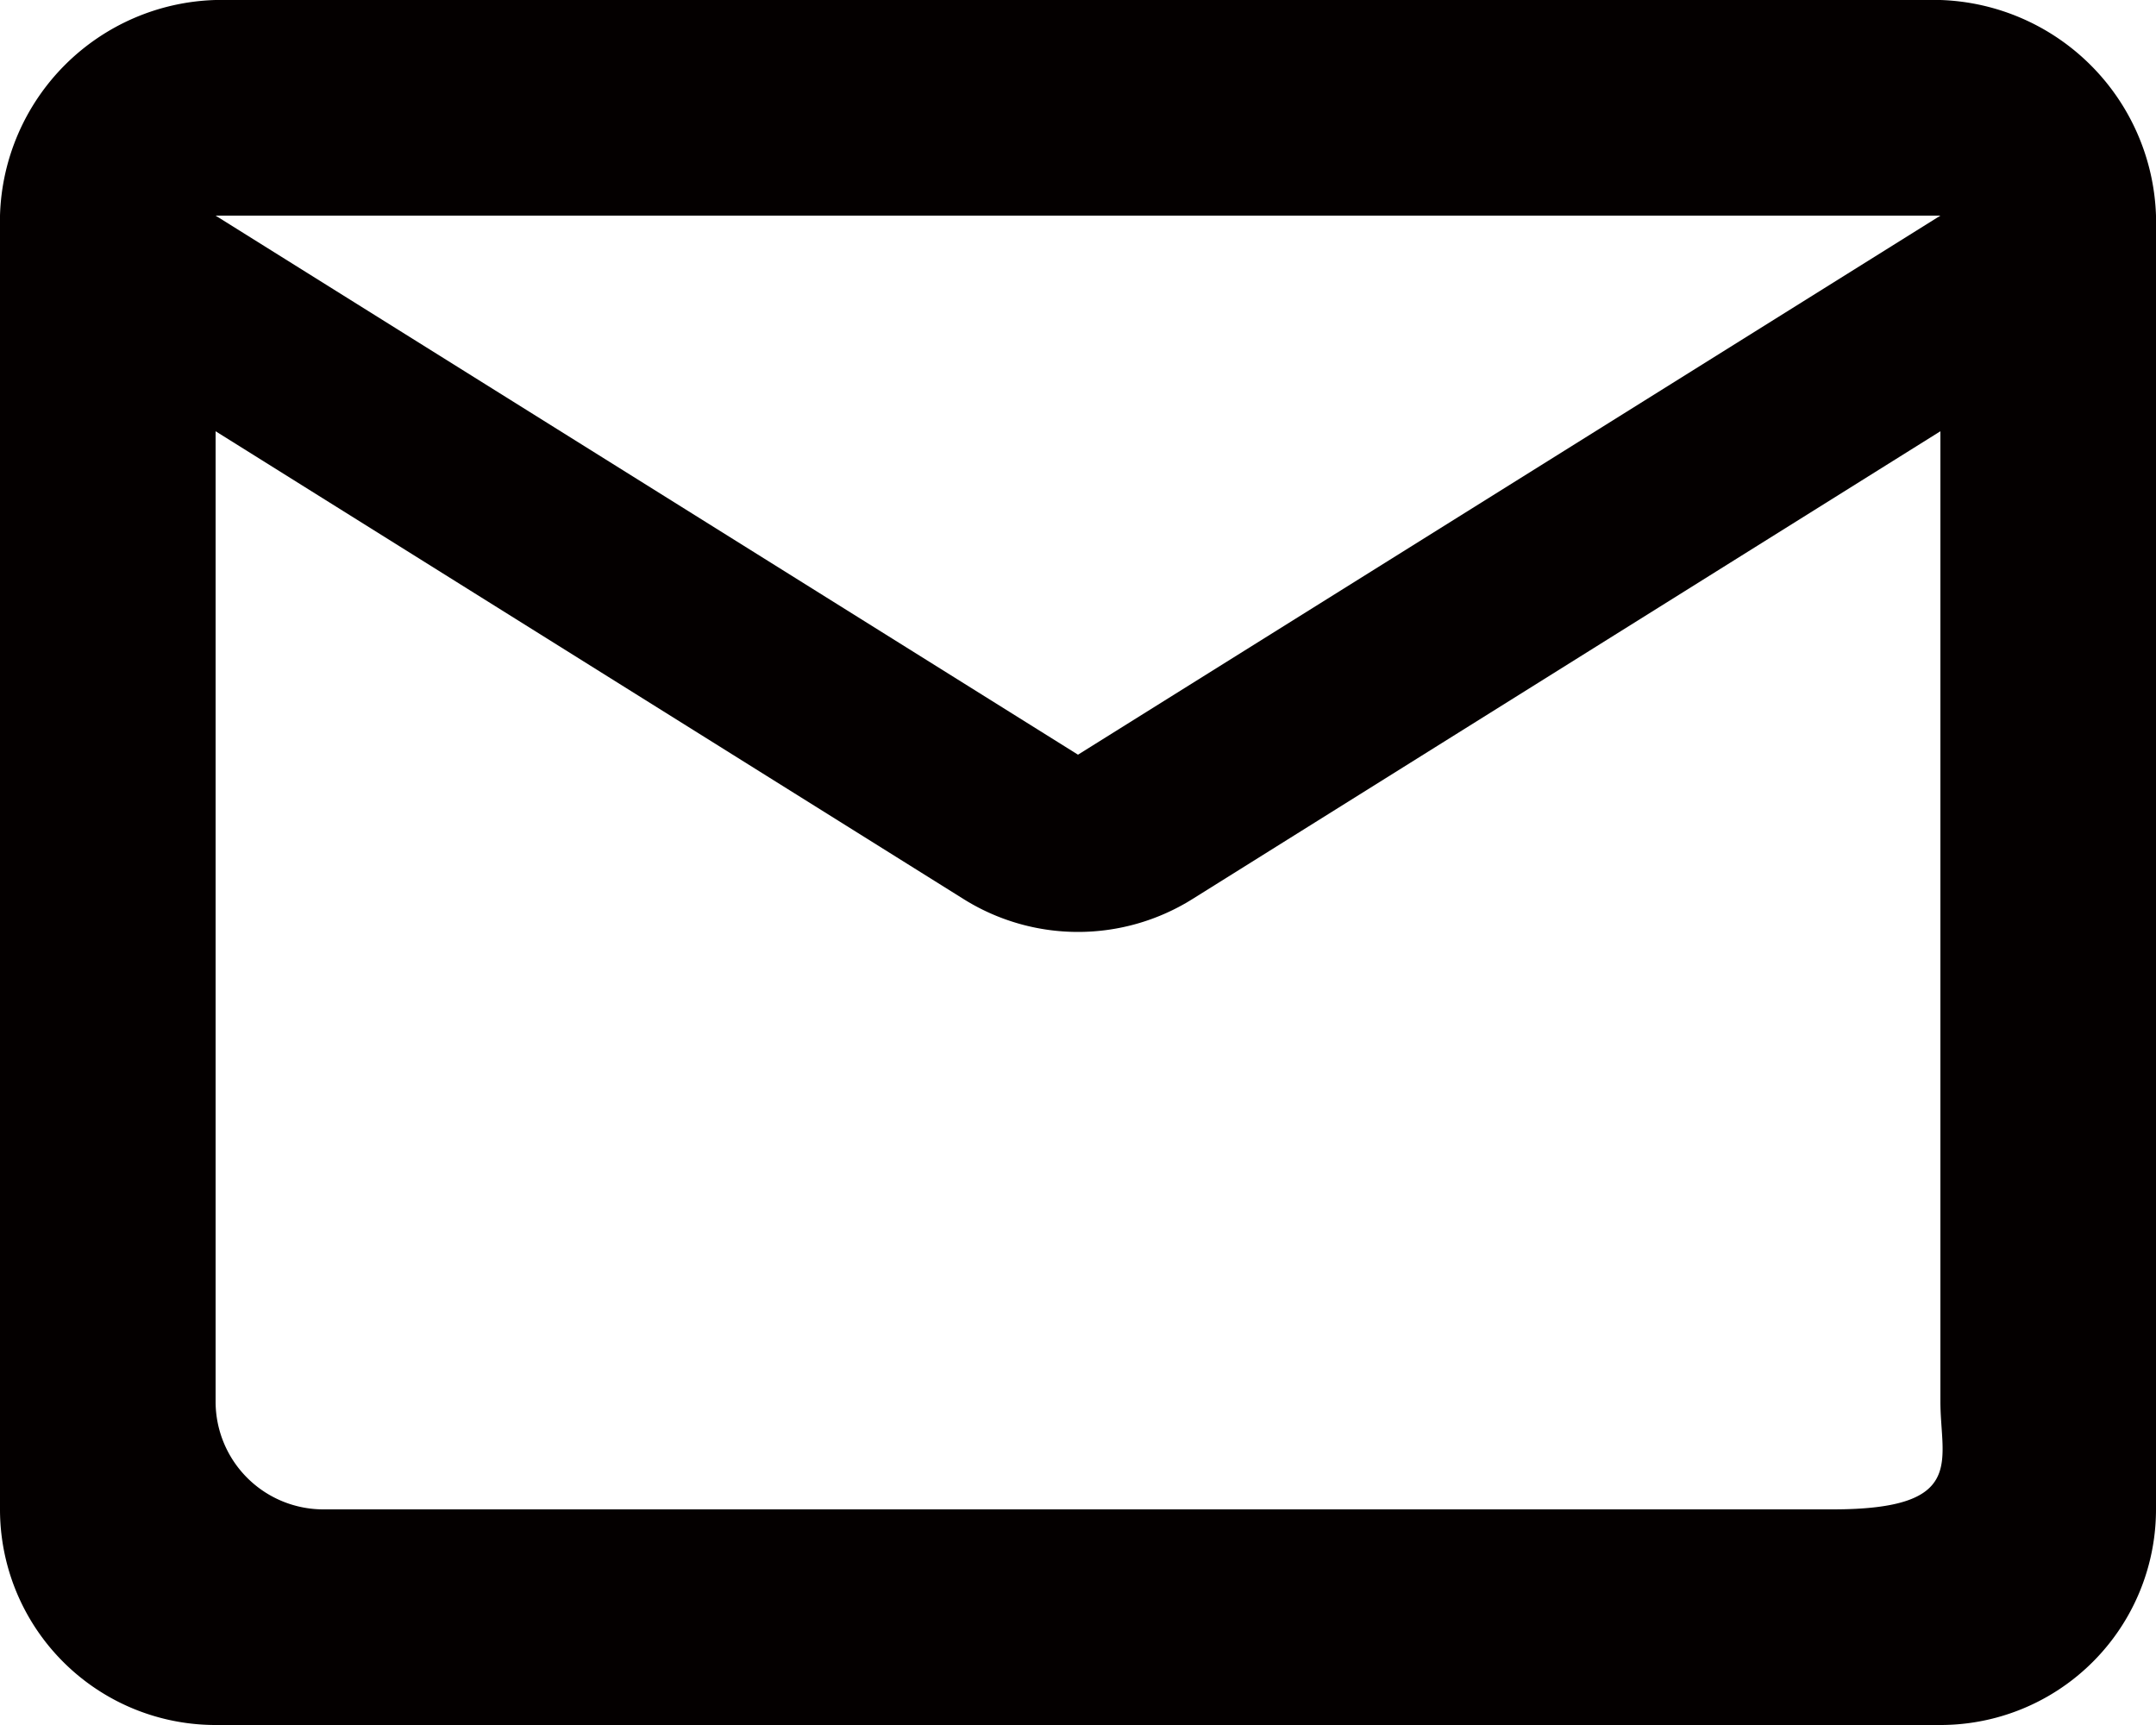 <svg xmlns="http://www.w3.org/2000/svg" viewBox="0 0 20 16"><defs><style>.cls-1{fill:#040000;fill-rule:evenodd;}</style></defs><g id="レイヤー_2" data-name="レイヤー 2"><g id="レイヤー_1-2" data-name="レイヤー 1"><path class="cls-1" d="M18,0H2A2.06,2.06,0,0,0,0,2V14a2,2,0,0,0,2,2H18a2,2,0,0,0,2-2V2A2.07,2.07,0,0,0,18,0ZM17,14H3a1,1,0,0,1-1-1V4L8.94,8.34a2,2,0,0,0,2.12,0L18,4v9C18,13.55,18.25,14,17,14ZM10,7,2,2H18Z"/></g></g></svg>